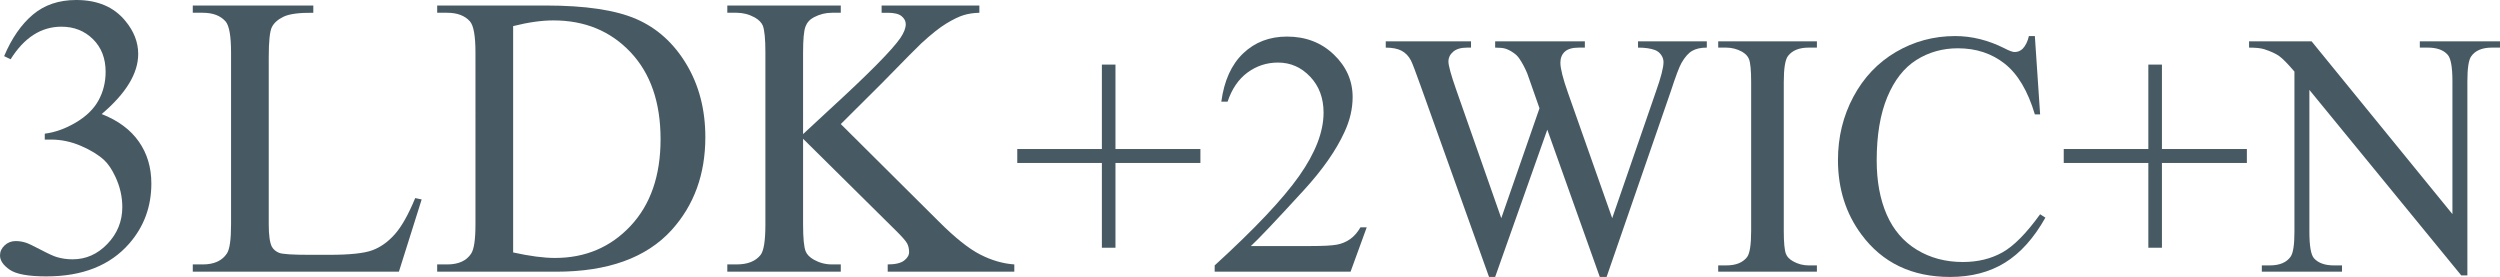 <?xml version="1.0" encoding="UTF-8"?><svg id="_レイヤー_2" xmlns="http://www.w3.org/2000/svg" width="323.353" height="35.821" viewBox="0 0 323.353 35.821"><g id="contents"><path d="M.533,7.262c.981-2.319,2.222-4.109,3.72-5.371,1.498-1.26,3.364-1.891,5.599-1.891,2.759,0,4.875.896,6.348,2.691,1.117,1.337,1.676,2.768,1.676,4.291,0,2.505-1.574,5.095-4.723,7.77,2.116.829,3.716,2.014,4.799,3.555,1.083,1.54,1.625,3.352,1.625,5.434,0,2.979-.948,5.561-2.844,7.744-2.472,2.844-6.052,4.266-10.74,4.266-2.319,0-3.897-.289-4.735-.863-.838-.576-1.257-1.193-1.257-1.854,0-.491.199-.923.597-1.295.397-.373.876-.559,1.435-.559.423,0,.854.067,1.295.203.288.084.939.393,1.955.926s1.718.852,2.107.953c.626.186,1.295.279,2.006.279,1.727,0,3.229-.669,4.507-2.006,1.278-1.338,1.917-2.92,1.917-4.748,0-1.338-.296-2.641-.889-3.91-.44-.948-.923-1.668-1.447-2.158-.728-.678-1.727-1.291-2.996-1.842-1.27-.549-2.564-.824-3.885-.824h-.812v-.762c1.337-.17,2.679-.652,4.024-1.447,1.346-.796,2.323-1.752,2.933-2.869s.914-2.345.914-3.682c0-1.744-.546-3.152-1.638-4.229-1.092-1.074-2.45-1.611-4.075-1.611-2.624,0-4.815,1.404-6.576,4.215l-.838-.406Z" style="fill:#475a63;"/><path d="M53.701,25.619l.838.178-2.945,9.344h-26.66v-.939h1.295c1.456,0,2.497-.475,3.123-1.422.355-.542.533-1.795.533-3.758V6.805c0-2.15-.237-3.496-.711-4.037-.66-.745-1.642-1.117-2.945-1.117h-1.295v-.939h15.59v.939c-1.828-.018-3.11.152-3.847.508s-1.24.804-1.511,1.346c-.271.541-.406,1.836-.406,3.885v21.633c0,1.404.136,2.369.406,2.895.203.355.517.617.939.787.423.169,1.743.254,3.961.254h2.514c2.641,0,4.494-.195,5.561-.584,1.066-.39,2.04-1.08,2.92-2.07s1.761-2.551,2.641-4.684Z" style="fill:#475a63;"/><path d="M56.545,35.141v-.939h1.295c1.456,0,2.488-.466,3.098-1.396.372-.559.559-1.812.559-3.758V6.805c0-2.15-.237-3.496-.711-4.037-.66-.745-1.642-1.117-2.945-1.117h-1.295v-.939h14.016c5.146,0,9.061.584,11.743,1.752s4.841,3.114,6.475,5.84c1.634,2.725,2.45,5.873,2.45,9.445,0,4.79-1.456,8.793-4.367,12.01-3.267,3.588-8.243,5.383-14.93,5.383h-15.387ZM66.371,32.652c2.149.474,3.952.711,5.408.711,3.927,0,7.186-1.38,9.775-4.139,2.59-2.76,3.885-6.5,3.885-11.223,0-4.757-1.295-8.506-3.885-11.248s-5.916-4.113-9.979-4.113c-1.523,0-3.259.245-5.205.736v29.275Z" style="fill:#475a63;"/><path d="M108.748,16.047l12.695,12.619c2.082,2.082,3.859,3.5,5.332,4.252,1.473.754,2.945,1.182,4.418,1.283v.939h-16.377v-.939c.981,0,1.688-.166,2.12-.496s.647-.697.647-1.104-.08-.771-.241-1.092c-.161-.322-.689-.923-1.587-1.803l-11.883-11.756v11.096c0,1.743.11,2.895.33,3.453.169.423.524.787,1.066,1.092.728.406,1.498.609,2.311.609h1.168v.939h-14.676v-.939h1.219c1.422,0,2.454-.415,3.098-1.244.406-.542.609-1.846.609-3.91V6.805c0-1.744-.11-2.903-.33-3.479-.169-.406-.517-.762-1.041-1.066-.745-.406-1.523-.609-2.336-.609h-1.219v-.939h14.676v.939h-1.168c-.796,0-1.565.194-2.311.584-.524.271-.889.677-1.092,1.219-.203.541-.305,1.658-.305,3.352v10.537c.339-.322,1.498-1.396,3.479-3.225,5.027-4.604,8.065-7.677,9.115-9.217.457-.678.686-1.27.686-1.777,0-.39-.178-.732-.533-1.029-.355-.295-.956-.443-1.803-.443h-.787v-.939h12.645v.939c-.745.017-1.422.118-2.031.305-.609.186-1.354.545-2.234,1.078s-1.964,1.393-3.25,2.578c-.372.338-2.091,2.073-5.154,5.205l-5.256,5.23Z" style="fill:#475a63;"/><path d="M142.518,32.042v-10.964h-10.943v-1.803h10.943v-10.92h1.758v10.92h10.986v1.803h-10.986v10.964h-1.758Z" style="fill:#475a63;"/><path d="M176.773,29.405l-2.088,5.735h-17.578v-.813c5.171-4.717,8.811-8.569,10.92-11.558s3.164-5.721,3.164-8.195c0-1.891-.578-3.443-1.735-4.658-1.157-1.217-2.542-1.824-4.153-1.824-1.465,0-2.779.428-3.943,1.285-1.165.857-2.025,2.113-2.582,3.769h-.812c.365-2.71,1.307-4.79,2.823-6.24,1.516-1.45,3.409-2.175,5.68-2.175,2.417,0,4.435.775,6.054,2.328,1.618,1.553,2.428,3.385,2.428,5.494,0,1.508-.352,3.018-1.055,4.525-1.084,2.373-2.842,4.886-5.273,7.537-3.647,3.984-5.926,6.387-6.834,7.207h7.779c1.582,0,2.691-.059,3.328-.176.638-.117,1.212-.355,1.725-.715.513-.357.96-.867,1.341-1.526h.813Z" style="fill:#475a63;"/><path d="M220.762,5.346v.812c-.776,0-1.406.139-1.889.418-.484.277-.945.798-1.385,1.56-.293.513-.755,1.735-1.385,3.669l-8.305,24.017h-.879l-6.79-19.05-6.745,19.05h-.791l-8.855-24.741c-.659-1.846-1.076-2.938-1.252-3.273-.294-.557-.692-.971-1.198-1.242-.505-.271-1.19-.406-2.054-.406v-.812h11.029v.812h-.527c-.776,0-1.369.176-1.779.527s-.615.776-.615,1.274c0,.513.322,1.692.967,3.538l5.867,16.721,4.943-14.217-.879-2.504-.703-2c-.308-.732-.652-1.377-1.033-1.934-.19-.278-.425-.513-.703-.703-.366-.264-.732-.454-1.098-.571-.279-.088-.719-.132-1.318-.132v-.812h11.602v.812h-.791c-.821,0-1.422.176-1.803.527s-.57.828-.57,1.428c0,.748.329,2.051.988,3.912l5.713,16.193,5.669-16.414c.645-1.816.967-3.076.967-3.779,0-.336-.106-.651-.318-.944-.213-.293-.48-.498-.802-.615-.558-.205-1.282-.308-2.176-.308v-.812h8.898Z" style="fill:#475a63;"/><path d="M235,34.327v.813h-12.766v-.813h1.055c1.23,0,2.123-.358,2.68-1.077.352-.469.527-1.596.527-3.383V10.619c0-1.51-.095-2.506-.285-2.988-.146-.367-.447-.682-.9-.945-.646-.352-1.318-.527-2.021-.527h-1.055v-.812h12.766v.812h-1.076c-1.217,0-2.103.359-2.659,1.076-.366.469-.55,1.598-.55,3.385v19.248c0,1.508.096,2.504.286,2.988.146.365.454.681.923.944.63.352,1.297.527,2,.527h1.076Z" style="fill:#475a63;"/><path d="M263.19,4.664l.682,10.129h-.682c-.908-3.031-2.204-5.215-3.889-6.547-1.685-1.334-3.706-2-6.064-2-1.978,0-3.765.502-5.361,1.506-1.597,1.003-2.853,2.604-3.769,4.801-.915,2.197-1.373,4.929-1.373,8.195,0,2.695.432,5.031,1.296,7.01.864,1.977,2.165,3.493,3.9,4.548,1.736,1.055,3.717,1.582,5.943,1.582,1.934,0,3.641-.413,5.12-1.241s3.105-2.473,4.878-4.934l.682.439c-1.494,2.652-3.238,4.593-5.23,5.823s-4.357,1.846-7.097,1.846c-4.937,0-8.76-1.831-11.47-5.493-2.021-2.725-3.032-5.933-3.032-9.624,0-2.974.666-5.706,1.999-8.196s3.168-4.42,5.505-5.789c2.336-1.369,4.889-2.055,7.657-2.055,2.153,0,4.277.527,6.372,1.582.615.322,1.055.483,1.318.483.396,0,.739-.14,1.032-.417.381-.396.652-.945.813-1.648h.769Z" style="fill:#475a63;"/><path d="M277.869,32.042v-10.964h-10.943v-1.803h10.943v-10.92h1.758v10.92h10.986v1.803h-10.986v10.964h-1.758Z" style="fill:#475a63;"/><path d="M290.898,5.346h8.086l18.216,22.346V10.509c0-1.831-.205-2.974-.615-3.428-.542-.615-1.399-.923-2.571-.923h-1.032v-.812h10.371v.812h-1.055c-1.26,0-2.153.381-2.681,1.143-.322.469-.483,1.538-.483,3.208v25.114h-.791l-19.644-23.994v18.348c0,1.831.197,2.974.594,3.428.556.615,1.413.923,2.57.923h1.055v.813h-10.371v-.813h1.033c1.273,0,2.175-.381,2.702-1.143.322-.469.483-1.538.483-3.208V9.256c-.864-1.01-1.52-1.677-1.967-1.999-.446-.322-1.103-.622-1.967-.901-.425-.131-1.069-.197-1.934-.197v-.812Z" style="fill:#475a63;"/></g></svg>